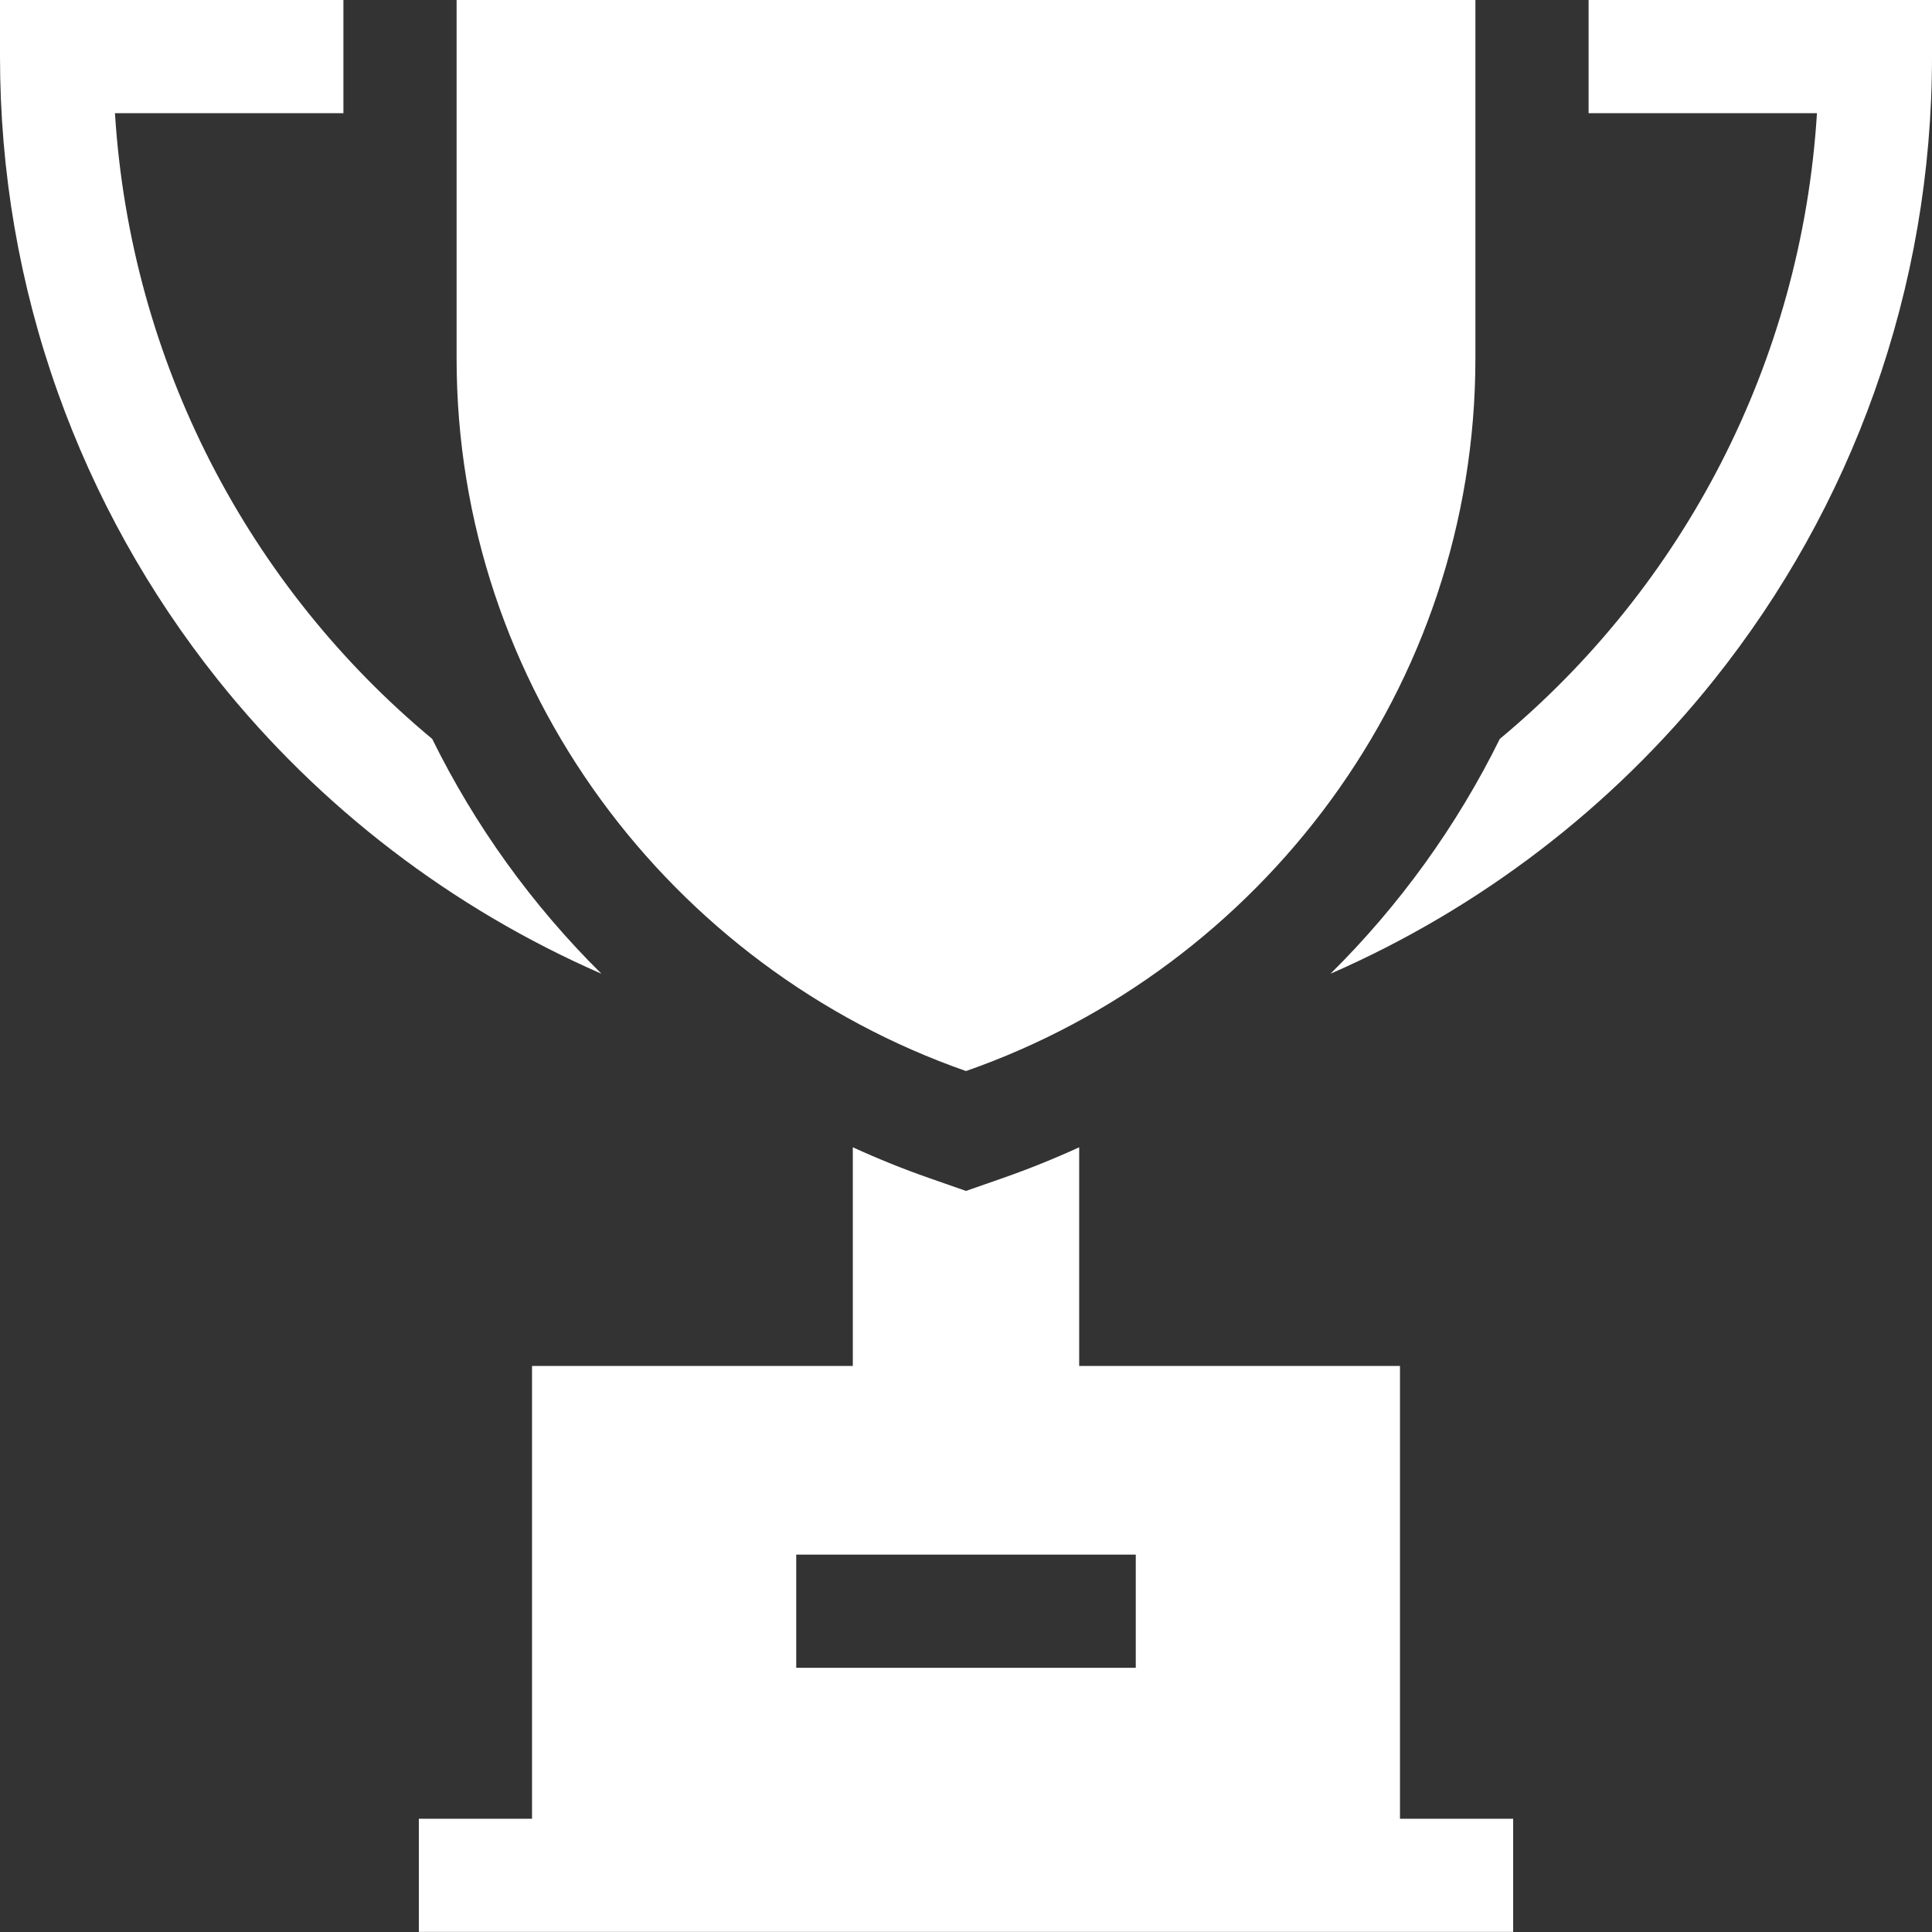 <svg width="24" height="24" viewBox="0 0 24 24" fill="none" xmlns="http://www.w3.org/2000/svg">
<rect x="0" y="0" width="24" height="24" fill="#333333" stroke="none"/>
<g clip-path="url(#clip0_3222_11150)">
<path d="M5.672 0V4.453C5.672 8.547 8.343 12.027 12 13.305C15.657 12.027 18.328 8.547 18.328 4.453V0H5.672Z" fill="white"/>
<path d="M5.369 9.179C3.088 7.283 1.622 4.499 1.428 1.406H4.266V0H0V0.703C0 2.134 0.241 3.536 0.717 4.872C1.177 6.163 1.845 7.363 2.702 8.439C3.972 10.032 5.621 11.289 7.471 12.096C6.612 11.246 5.901 10.259 5.369 9.179Z" fill="white"/>
<path d="M19.734 0V1.406H22.571C22.378 4.499 20.912 7.283 18.631 9.179C18.098 10.259 17.387 11.246 16.528 12.096C18.378 11.289 20.028 10.032 21.297 8.439C22.155 7.363 22.823 6.163 23.283 4.872C23.758 3.536 24 2.134 24 0.703V0H19.734Z" fill="white"/>
<path d="M17.391 22.593V16.968H13.406V14.252C13.1 14.392 12.786 14.519 12.464 14.632L12 14.794L11.536 14.632C11.214 14.519 10.9 14.392 10.594 14.252V16.968H6.609V22.593H5.203V23.999H18.797V22.593H17.391ZM14.109 20.718H9.891V19.312H14.109V20.718Z" fill="white"/>
</g>
<defs>
<clipPath id="clip0_3222_11150">
<rect width="24" height="24" fill="white"/>
</clipPath>
</defs>
</svg>
